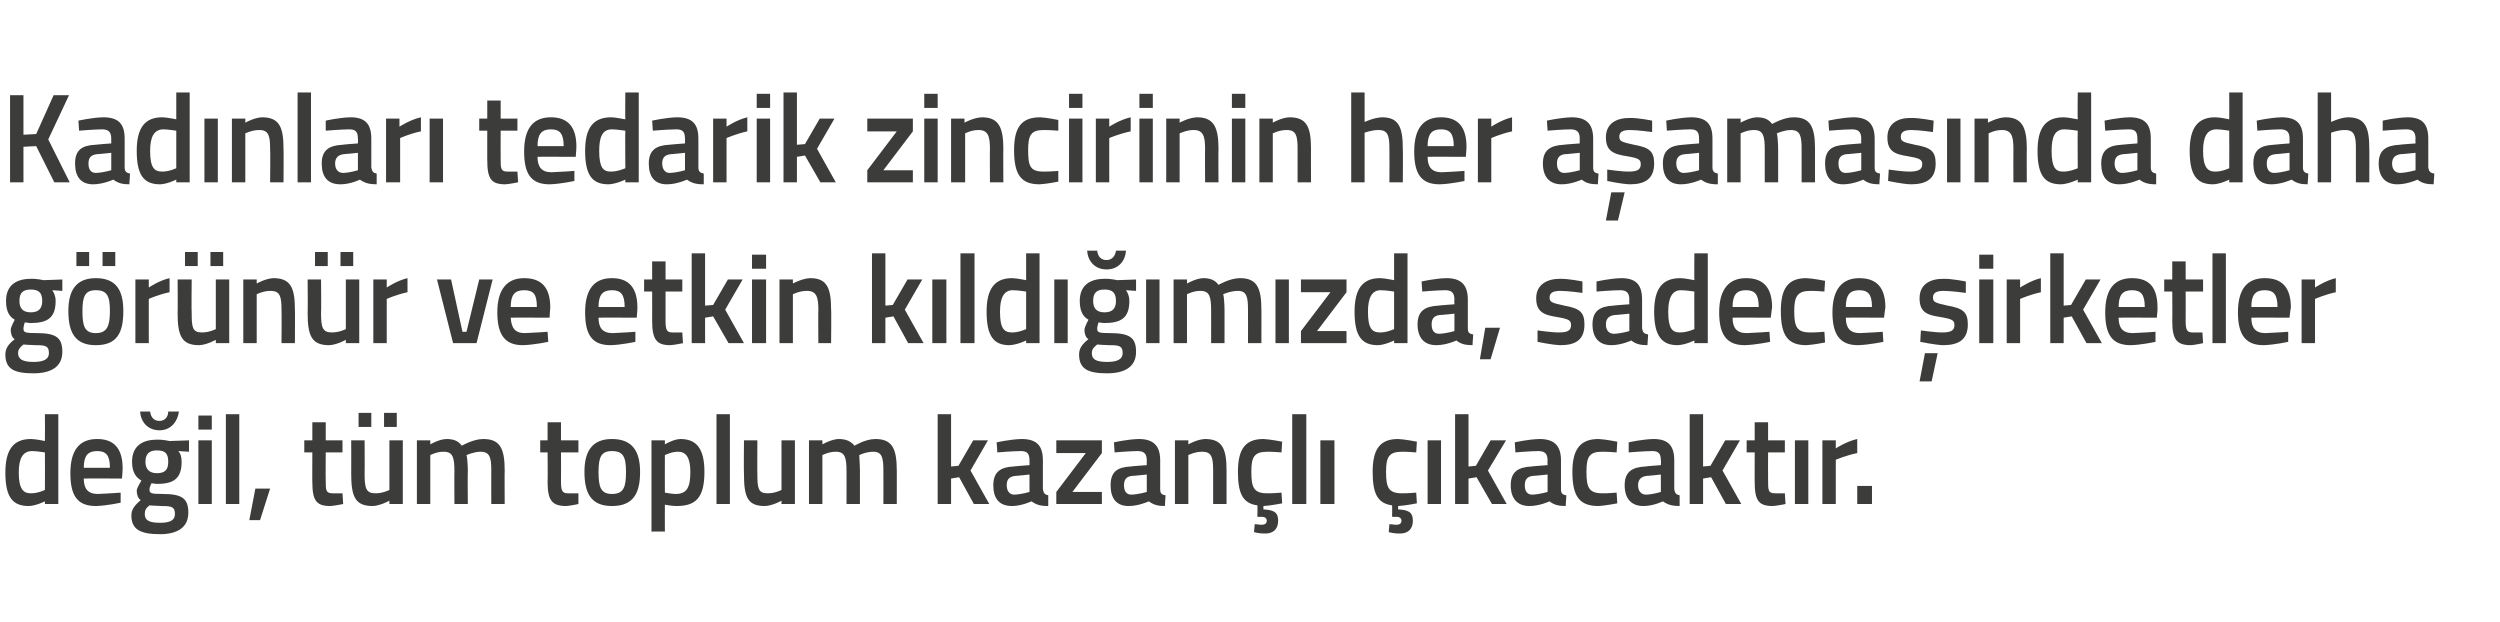 <?xml version="1.0" standalone="no"?><!DOCTYPE svg PUBLIC "-//W3C//DTD SVG 1.1//EN" "http://www.w3.org/Graphics/SVG/1.1/DTD/svg11.dtd"><svg xmlns="http://www.w3.org/2000/svg" version="1.1" width="373px" height="92.8px" viewBox="0 -1 373 92.8" style="top:-1px">  <desc>Kad nlar tedarik zincirinin her a amas nda daha g r n r ve etkin k ld m zda, sadece irketler de il, t m toplum ka...</desc>  <defs/>  <g id="Polygon383728">    <path d="M 8.7 74.2 L 6.7 74.2 L 6.7 73.8 C 6.7 73.8 5.4 74.46 4.3 74.5 C 1.9 74.5 0.8 73.2 0.8 69.5 C 0.8 66.1 2 64.5 4.6 64.5 C 5.4 64.5 6.6 64.8 6.7 64.8 C 6.73 64.79 6.7 60.8 6.7 60.8 L 8.7 60.8 L 8.7 74.2 Z M 6.7 72.1 C 6.7 72.1 6.73 66.52 6.7 66.5 C 6.6 66.5 5.5 66.3 4.8 66.3 C 3.4 66.3 2.8 67.4 2.8 69.5 C 2.8 72 3.5 72.6 4.6 72.6 C 5.64 72.62 6.7 72.1 6.7 72.1 Z M 18 72.5 L 18 74 C 18 74 15.91 74.46 14.3 74.5 C 11.5 74.5 10.5 72.9 10.5 69.6 C 10.5 66.1 11.9 64.5 14.5 64.5 C 17 64.5 18.3 65.9 18.3 68.9 C 18.32 68.89 18.2 70.4 18.2 70.4 C 18.2 70.4 12.48 70.37 12.5 70.4 C 12.5 71.9 13.1 72.7 14.6 72.7 C 16.04 72.65 18 72.5 18 72.5 Z M 16.4 68.8 C 16.4 66.9 15.8 66.3 14.5 66.3 C 13.1 66.3 12.5 67 12.5 68.8 C 12.5 68.8 16.4 68.8 16.4 68.8 Z M 19.6 75.9 C 19.6 75 20.1 74.4 21 73.6 C 20.6 73.4 20.4 72.8 20.4 72.2 C 20.4 71.8 21.1 70.7 21.1 70.7 C 20.4 70.3 19.7 69.6 19.7 67.9 C 19.7 65.5 21.3 64.6 23.4 64.6 C 24.28 64.56 25.3 64.8 25.3 64.8 L 28.2 64.7 L 28.2 66.4 C 28.2 66.4 26.64 66.31 26.6 66.3 C 26.9 66.6 27.1 67.1 27.1 67.9 C 27.1 70.5 25.8 71.2 23.4 71.2 C 23.2 71.2 22.7 71.1 22.6 71.1 C 22.6 71.1 22.3 71.7 22.3 72 C 22.3 72.6 22.5 72.7 24.3 72.7 C 27.2 72.7 28.1 73.4 28.1 75.5 C 28.1 77.8 26.3 78.7 23.9 78.7 C 21.1 78.7 19.6 78.1 19.6 75.9 Z M 22.3 74.4 C 21.8 74.8 21.6 75.1 21.6 75.7 C 21.6 76.6 22.2 77 23.9 77 C 25.4 77 26.1 76.6 26.1 75.7 C 26.1 74.6 25.6 74.5 24.1 74.5 C 23.6 74.5 22.3 74.4 22.3 74.4 Z M 25.1 67.9 C 25.1 66.7 24.7 66.2 23.4 66.2 C 22.3 66.2 21.7 66.7 21.7 67.9 C 21.7 69 22.3 69.6 23.4 69.6 C 24.7 69.6 25.1 69 25.1 67.9 Z M 22.4 60.4 C 22.5 61.3 23 61.8 23.8 61.8 C 24.6 61.8 25.1 61.2 25.1 60.4 C 25.1 60.4 26.7 60.4 26.7 60.4 C 26.5 61.9 25.5 63.2 23.8 63.2 C 22 63.2 21 61.9 20.9 60.4 C 20.9 60.4 22.4 60.4 22.4 60.4 Z M 29.6 64.7 L 31.6 64.7 L 31.6 74.2 L 29.6 74.2 L 29.6 64.7 Z M 29.6 61 L 31.6 61 L 31.6 63.1 L 29.6 63.1 L 29.6 61 Z M 33.7 60.8 L 35.7 60.8 L 35.7 74.2 L 33.7 74.2 L 33.7 60.8 Z M 38.1 71.9 L 40.3 71.9 L 38.8 76.6 L 37.2 76.6 L 38.1 71.9 Z M 48.6 66.5 C 48.6 66.5 48.57 70.7 48.6 70.7 C 48.6 72.1 48.6 72.6 49.6 72.6 C 50.1 72.62 51.1 72.6 51.1 72.6 L 51.2 74.2 C 51.2 74.2 49.95 74.46 49.3 74.5 C 47.2 74.5 46.6 73.7 46.6 70.9 C 46.58 70.93 46.6 66.5 46.6 66.5 L 45.4 66.5 L 45.4 64.7 L 46.6 64.7 L 46.6 62 L 48.6 62 L 48.6 64.7 L 51.1 64.7 L 51.1 66.5 L 48.6 66.5 Z M 58.1 64.7 L 58.1 72.1 C 58.1 72.1 57.1 72.62 56 72.6 C 54.6 72.6 54.4 71.8 54.4 69.7 C 54.43 69.73 54.4 64.7 54.4 64.7 L 52.4 64.7 C 52.4 64.7 52.42 69.71 52.4 69.7 C 52.4 73.1 53 74.5 55.6 74.5 C 56.75 74.46 58.1 73.7 58.1 73.7 L 58.1 74.2 L 60.1 74.2 L 60.1 64.7 L 58.1 64.7 Z M 53.5 60.6 L 55.4 60.6 L 55.4 62.7 L 53.5 62.7 L 53.5 60.6 Z M 57.3 60.6 L 59.2 60.6 L 59.2 62.7 L 57.3 62.7 L 57.3 60.6 Z M 62.2 74.2 L 62.2 64.7 L 64.2 64.7 L 64.2 65.3 C 64.2 65.3 65.48 64.54 66.6 64.5 C 67.7 64.5 68.4 64.8 68.9 65.5 C 68.9 65.5 70.6 64.5 72.1 64.5 C 74.6 64.5 75.3 65.9 75.3 69.2 C 75.27 69.16 75.3 74.2 75.3 74.2 L 73.3 74.2 C 73.3 74.2 73.28 69.22 73.3 69.2 C 73.3 67.3 73.1 66.4 71.7 66.4 C 70.7 66.4 69.6 66.9 69.6 66.9 C 69.7 67.1 69.8 68.4 69.8 69.3 C 69.76 69.33 69.8 74.2 69.8 74.2 L 67.8 74.2 C 67.8 74.2 67.77 69.37 67.8 69.4 C 67.8 67.3 67.6 66.4 66.2 66.4 C 65.15 66.38 64.2 66.9 64.2 66.9 L 64.2 74.2 L 62.2 74.2 Z M 83.7 66.5 C 83.7 66.5 83.73 70.7 83.7 70.7 C 83.7 72.1 83.8 72.6 84.7 72.6 C 85.26 72.62 86.3 72.6 86.3 72.6 L 86.3 74.2 C 86.3 74.2 85.11 74.46 84.5 74.5 C 82.4 74.5 81.7 73.7 81.7 70.9 C 81.74 70.93 81.7 66.5 81.7 66.5 L 80.6 66.5 L 80.6 64.7 L 81.7 64.7 L 81.7 62 L 83.7 62 L 83.7 64.7 L 86.3 64.7 L 86.3 66.5 L 83.7 66.5 Z M 95.5 69.4 C 95.5 72.6 94.5 74.5 91.3 74.5 C 88.2 74.5 87.2 72.6 87.2 69.4 C 87.2 66.4 88.3 64.5 91.3 64.5 C 94.4 64.5 95.5 66.4 95.5 69.4 Z M 93.4 69.4 C 93.4 67.2 93 66.3 91.3 66.3 C 89.7 66.3 89.3 67.2 89.3 69.4 C 89.3 71.6 89.6 72.7 91.3 72.7 C 93.1 72.7 93.4 71.6 93.4 69.4 Z M 97.2 64.7 L 99.2 64.7 L 99.2 65.3 C 99.2 65.3 100.44 64.54 101.5 64.5 C 103.9 64.5 105.1 65.9 105.1 69.4 C 105.1 73.3 103.8 74.5 100.9 74.5 C 100.2 74.5 99.3 74.3 99.2 74.3 C 99.18 74.29 99.2 78.3 99.2 78.3 L 97.2 78.3 L 97.2 64.7 Z M 99.2 66.9 C 99.2 66.9 99.18 72.52 99.2 72.5 C 99.3 72.5 100.2 72.7 100.8 72.7 C 102.5 72.7 103 71.7 103 69.4 C 103 67.2 102.3 66.4 101.2 66.4 C 100.21 66.38 99.2 66.9 99.2 66.9 Z M 106.9 60.8 L 108.9 60.8 L 108.9 74.2 L 106.9 74.2 L 106.9 60.8 Z M 118.6 64.7 L 118.6 74.2 L 116.6 74.2 L 116.6 73.7 C 116.6 73.7 115.29 74.46 114.1 74.5 C 111.5 74.5 111 73.1 111 69.7 C 110.96 69.71 111 64.7 111 64.7 L 113 64.7 C 113 64.7 112.97 69.73 113 69.7 C 113 71.8 113.1 72.6 114.5 72.6 C 115.64 72.62 116.6 72.1 116.6 72.1 L 116.6 64.7 L 118.6 64.7 Z M 120.7 74.2 L 120.7 64.7 L 122.7 64.7 L 122.7 65.3 C 122.7 65.3 124.02 64.54 125.1 64.5 C 126.2 64.5 126.9 64.8 127.5 65.5 C 127.5 65.5 129.1 64.5 130.6 64.5 C 133.1 64.5 133.8 65.9 133.8 69.2 C 133.81 69.16 133.8 74.2 133.8 74.2 L 131.8 74.2 C 131.8 74.2 131.82 69.22 131.8 69.2 C 131.8 67.3 131.6 66.4 130.3 66.4 C 129.2 66.4 128.2 66.9 128.2 66.9 C 128.2 67.1 128.3 68.4 128.3 69.3 C 128.3 69.33 128.3 74.2 128.3 74.2 L 126.3 74.2 C 126.3 74.2 126.31 69.37 126.3 69.4 C 126.3 67.3 126.1 66.4 124.7 66.4 C 123.69 66.38 122.7 66.9 122.7 66.9 L 122.7 74.2 L 120.7 74.2 Z M 139.9 74.2 L 139.9 60.8 L 141.9 60.8 L 141.9 68.6 L 143 68.5 L 145.2 64.7 L 147.4 64.7 L 144.8 69.2 L 147.6 74.2 L 145.3 74.2 L 143.1 70.2 L 141.9 70.4 L 141.9 74.2 L 139.9 74.2 Z M 155.6 72 C 155.7 72.6 155.9 72.8 156.4 72.9 C 156.4 72.9 156.4 74.5 156.4 74.5 C 155.2 74.5 154.6 74.3 153.9 73.8 C 153.9 73.8 152.4 74.5 151 74.5 C 149.1 74.5 148.2 73.4 148.2 71.4 C 148.2 69.4 149.3 68.7 151.2 68.6 C 151.25 68.57 153.6 68.4 153.6 68.4 C 153.6 68.4 153.62 67.68 153.6 67.7 C 153.6 66.6 153.2 66.3 152.3 66.3 C 151.04 66.31 148.8 66.5 148.8 66.5 L 148.7 65 C 148.7 65 150.75 64.54 152.4 64.5 C 154.7 64.5 155.6 65.5 155.6 67.7 C 155.6 67.7 155.6 72 155.6 72 Z M 151.5 70 C 150.6 70.1 150.2 70.5 150.2 71.4 C 150.2 72.2 150.6 72.8 151.3 72.8 C 152.39 72.77 153.6 72.4 153.6 72.4 L 153.6 69.8 C 153.6 69.8 151.49 70.03 151.5 70 Z M 157.6 64.7 L 164.4 64.7 L 164.4 66.6 L 160 72.4 L 164.4 72.4 L 164.4 74.2 L 157.6 74.2 L 157.6 72.4 L 162 66.6 L 157.6 66.6 L 157.6 64.7 Z M 173.1 72 C 173.1 72.6 173.3 72.8 173.9 72.9 C 173.9 72.9 173.8 74.5 173.8 74.5 C 172.7 74.5 172.1 74.3 171.4 73.8 C 171.4 73.8 169.9 74.5 168.4 74.5 C 166.6 74.5 165.7 73.4 165.7 71.4 C 165.7 69.4 166.7 68.7 168.7 68.6 C 168.7 68.57 171.1 68.4 171.1 68.4 C 171.1 68.4 171.08 67.68 171.1 67.7 C 171.1 66.6 170.6 66.3 169.7 66.3 C 168.5 66.31 166.3 66.5 166.3 66.5 L 166.2 65 C 166.2 65 168.2 64.54 169.9 64.5 C 172.1 64.5 173.1 65.5 173.1 67.7 C 173.1 67.7 173.1 72 173.1 72 Z M 168.9 70 C 168.1 70.1 167.7 70.5 167.7 71.4 C 167.7 72.2 168 72.8 168.8 72.8 C 169.84 72.77 171.1 72.4 171.1 72.4 L 171.1 69.8 C 171.1 69.8 168.94 70.03 168.9 70 Z M 175.3 74.2 L 175.3 64.7 L 177.3 64.7 L 177.3 65.3 C 177.3 65.3 178.62 64.54 179.8 64.5 C 182.4 64.5 183 66 183 69.2 C 183 69.16 183 74.2 183 74.2 L 181 74.2 C 181 74.2 181.01 69.22 181 69.2 C 181 67.3 180.8 66.4 179.4 66.4 C 178.3 66.38 177.3 66.9 177.3 66.9 L 177.3 74.2 L 175.3 74.2 Z M 188.8 78.6 C 187.99 78.64 187.1 78.4 187.1 78.4 L 187.2 77.2 C 187.2 77.2 187.82 77.25 188.2 77.3 C 188.7 77.3 189 77.1 189 76.7 C 189 76.3 188.7 76.1 188.2 76.1 C 188.21 76.15 187.6 76.1 187.6 76.1 C 187.6 76.1 187.64 74.4 187.6 74.4 C 185.4 74.1 184.7 72.6 184.7 69.4 C 184.7 66 185.8 64.5 188.5 64.5 C 189.5 64.54 191.3 64.9 191.3 64.9 L 191.2 66.5 C 191.2 66.5 189.76 66.38 189.1 66.4 C 187.1 66.4 186.7 67.2 186.7 69.4 C 186.7 71.8 187.1 72.6 189.1 72.6 C 189.77 72.62 191.2 72.5 191.2 72.5 L 191.3 74.1 C 191.3 74.1 189.44 74.46 188.5 74.5 C 188.5 74.5 188.5 75 188.5 75 C 189.9 75.1 190.7 75.3 190.7 76.7 C 190.7 78 189.9 78.6 188.8 78.6 Z M 192.8 60.8 L 194.9 60.8 L 194.9 74.2 L 192.8 74.2 L 192.8 60.8 Z M 197 64.7 L 199.1 64.7 L 199.1 74.2 L 197 74.2 L 197 64.7 Z M 208.9 78.6 C 208.08 78.64 207.2 78.4 207.2 78.4 L 207.3 77.2 C 207.3 77.2 207.92 77.25 208.3 77.3 C 208.8 77.3 209.1 77.1 209.1 76.7 C 209.1 76.3 208.8 76.1 208.3 76.1 C 208.3 76.15 207.7 76.1 207.7 76.1 C 207.7 76.1 207.73 74.4 207.7 74.4 C 205.5 74.1 204.8 72.6 204.8 69.4 C 204.8 66 205.9 64.5 208.6 64.5 C 209.59 64.54 211.4 64.9 211.4 64.9 L 211.3 66.5 C 211.3 66.5 209.85 66.38 209.2 66.4 C 207.2 66.4 206.8 67.2 206.8 69.4 C 206.8 71.8 207.2 72.6 209.2 72.6 C 209.87 72.62 211.3 72.5 211.3 72.5 L 211.4 74.1 C 211.4 74.1 209.54 74.46 208.6 74.5 C 208.6 74.5 208.6 75 208.6 75 C 210 75.1 210.8 75.3 210.8 76.7 C 210.8 78 210 78.6 208.9 78.6 Z M 213 64.7 L 215 64.7 L 215 74.2 L 213 74.2 L 213 64.7 Z M 217.1 74.2 L 217.1 60.8 L 219.1 60.8 L 219.1 68.6 L 220.2 68.5 L 222.4 64.7 L 224.7 64.7 L 222 69.2 L 224.8 74.2 L 222.6 74.2 L 220.3 70.2 L 219.1 70.4 L 219.1 74.2 L 217.1 74.2 Z M 232.9 72 C 232.9 72.6 233.1 72.8 233.7 72.9 C 233.7 72.9 233.6 74.5 233.6 74.5 C 232.5 74.5 231.8 74.3 231.2 73.8 C 231.2 73.8 229.7 74.5 228.2 74.5 C 226.4 74.5 225.4 73.4 225.4 71.4 C 225.4 69.4 226.5 68.7 228.5 68.6 C 228.49 68.57 230.9 68.4 230.9 68.4 C 230.9 68.4 230.87 67.68 230.9 67.7 C 230.9 66.6 230.4 66.3 229.5 66.3 C 228.29 66.31 226.1 66.5 226.1 66.5 L 226 65 C 226 65 227.99 64.54 229.7 64.5 C 231.9 64.5 232.9 65.5 232.9 67.7 C 232.9 67.7 232.9 72 232.9 72 Z M 228.7 70 C 227.9 70.1 227.5 70.5 227.5 71.4 C 227.5 72.2 227.8 72.8 228.6 72.8 C 229.63 72.77 230.9 72.4 230.9 72.4 L 230.9 69.8 C 230.9 69.8 228.73 70.03 228.7 70 Z M 241.3 64.9 L 241.2 66.5 C 241.2 66.5 239.73 66.38 239 66.4 C 237.1 66.4 236.7 67.2 236.7 69.4 C 236.7 71.8 237.1 72.6 239.1 72.6 C 239.75 72.62 241.2 72.5 241.2 72.5 L 241.3 74.1 C 241.3 74.1 239.4 74.46 238.5 74.5 C 235.6 74.5 234.6 73 234.6 69.4 C 234.6 66 235.8 64.5 238.5 64.5 C 239.48 64.54 241.3 64.9 241.3 64.9 Z M 249.8 72 C 249.9 72.6 250.1 72.8 250.6 72.9 C 250.6 72.9 250.6 74.5 250.6 74.5 C 249.5 74.5 248.8 74.3 248.1 73.8 C 248.1 73.8 246.7 74.5 245.2 74.5 C 243.4 74.5 242.4 73.4 242.4 71.4 C 242.4 69.4 243.5 68.7 245.5 68.6 C 245.47 68.57 247.8 68.4 247.8 68.4 C 247.8 68.4 247.85 67.68 247.8 67.7 C 247.8 66.6 247.4 66.3 246.5 66.3 C 245.27 66.31 243 66.5 243 66.5 L 243 65 C 243 65 244.97 64.54 246.7 64.5 C 248.9 64.5 249.8 65.5 249.8 67.7 C 249.8 67.7 249.8 72 249.8 72 Z M 245.7 70 C 244.9 70.1 244.4 70.5 244.4 71.4 C 244.4 72.2 244.8 72.8 245.6 72.8 C 246.61 72.77 247.8 72.4 247.8 72.4 L 247.8 69.8 C 247.8 69.8 245.71 70.03 245.7 70 Z M 252.1 74.2 L 252.1 60.8 L 254.1 60.8 L 254.1 68.6 L 255.2 68.5 L 257.4 64.7 L 259.6 64.7 L 257 69.2 L 259.8 74.2 L 257.5 74.2 L 255.3 70.2 L 254.1 70.4 L 254.1 74.2 L 252.1 74.2 Z M 263.8 66.5 C 263.8 66.5 263.78 70.7 263.8 70.7 C 263.8 72.1 263.8 72.6 264.8 72.6 C 265.31 72.62 266.3 72.6 266.3 72.6 L 266.4 74.2 C 266.4 74.2 265.16 74.46 264.5 74.5 C 262.4 74.5 261.8 73.7 261.8 70.9 C 261.79 70.93 261.8 66.5 261.8 66.5 L 260.6 66.5 L 260.6 64.7 L 261.8 64.7 L 261.8 62 L 263.8 62 L 263.8 64.7 L 266.3 64.7 L 266.3 66.5 L 263.8 66.5 Z M 267.8 64.7 L 269.8 64.7 L 269.8 74.2 L 267.8 74.2 L 267.8 64.7 Z M 271.9 64.7 L 273.9 64.7 L 273.9 65.9 C 273.9 65.9 275.49 64.85 277.1 64.5 C 277.1 64.5 277.1 66.6 277.1 66.6 C 275.38 66.95 273.9 67.6 273.9 67.6 L 273.9 74.2 L 271.9 74.2 L 271.9 64.7 Z M 277.1 71.5 L 279.3 71.5 L 279.3 74.2 L 277.1 74.2 L 277.1 71.5 Z " stroke="none" fill="#3c3c3b"/>  </g>  <g id="Polygon383727">    <path d="M 0.8 51.9 C 0.8 51 1.2 50.4 2.2 49.6 C 1.8 49.4 1.6 48.8 1.6 48.2 C 1.6 47.8 2.2 46.7 2.2 46.7 C 1.5 46.3 0.9 45.6 0.9 43.9 C 0.9 41.5 2.5 40.6 4.6 40.6 C 5.44 40.56 6.5 40.8 6.5 40.8 L 9.3 40.7 L 9.3 42.4 C 9.3 42.4 7.8 42.31 7.8 42.3 C 8 42.6 8.3 43.1 8.3 43.9 C 8.3 46.5 7 47.2 4.5 47.2 C 4.3 47.2 3.9 47.1 3.7 47.1 C 3.7 47.1 3.5 47.7 3.5 48 C 3.5 48.6 3.7 48.7 5.5 48.7 C 8.4 48.7 9.3 49.4 9.3 51.5 C 9.3 53.8 7.5 54.7 5 54.7 C 2.2 54.7 0.8 54.1 0.8 51.9 Z M 3.5 50.4 C 3 50.8 2.7 51.1 2.7 51.7 C 2.7 52.6 3.4 53 5 53 C 6.5 53 7.3 52.6 7.3 51.7 C 7.3 50.6 6.8 50.5 5.3 50.5 C 4.7 50.5 3.5 50.4 3.5 50.4 Z M 6.3 43.9 C 6.3 42.7 5.8 42.2 4.6 42.2 C 3.4 42.2 2.9 42.7 2.9 43.9 C 2.9 45 3.4 45.6 4.6 45.6 C 5.8 45.6 6.3 45 6.3 43.9 Z M 10.2 45.4 C 10.2 48.6 11.2 50.5 14.3 50.5 C 17.5 50.5 18.4 48.6 18.4 45.4 C 18.4 42.4 17.4 40.5 14.3 40.5 C 11.3 40.5 10.2 42.4 10.2 45.4 Z M 12.3 45.4 C 12.3 43.2 12.7 42.3 14.3 42.3 C 16 42.3 16.4 43.2 16.4 45.4 C 16.4 47.6 16 48.7 14.3 48.7 C 12.6 48.7 12.3 47.6 12.3 45.4 Z M 11.4 36.6 L 13.3 36.6 L 13.3 38.7 L 11.4 38.7 L 11.4 36.6 Z M 15.3 36.6 L 17.2 36.6 L 17.2 38.7 L 15.3 38.7 L 15.3 36.6 Z M 20.2 40.7 L 22.2 40.7 L 22.2 41.9 C 22.2 41.9 23.72 40.85 25.3 40.5 C 25.3 40.5 25.3 42.6 25.3 42.6 C 23.61 42.95 22.2 43.6 22.2 43.6 L 22.2 50.2 L 20.2 50.2 L 20.2 40.7 Z M 32.2 40.7 L 32.2 48.1 C 32.2 48.1 31.22 48.62 30.1 48.6 C 28.7 48.6 28.6 47.8 28.6 45.7 C 28.55 45.73 28.6 40.7 28.6 40.7 L 26.5 40.7 C 26.5 40.7 26.54 45.71 26.5 45.7 C 26.5 49.1 27.1 50.5 29.7 50.5 C 30.87 50.46 32.2 49.7 32.2 49.7 L 32.2 50.2 L 34.2 50.2 L 34.2 40.7 L 32.2 40.7 Z M 27.6 36.6 L 29.5 36.6 L 29.5 38.7 L 27.6 38.7 L 27.6 36.6 Z M 31.4 36.6 L 33.3 36.6 L 33.3 38.7 L 31.4 38.7 L 31.4 36.6 Z M 36.3 50.2 L 36.3 40.7 L 38.3 40.7 L 38.3 41.3 C 38.3 41.3 39.64 40.54 40.8 40.5 C 43.4 40.5 44 42 44 45.2 C 44.03 45.16 44 50.2 44 50.2 L 42 50.2 C 42 50.2 42.04 45.22 42 45.2 C 42 43.3 41.8 42.4 40.4 42.4 C 39.33 42.38 38.3 42.9 38.3 42.9 L 38.3 50.2 L 36.3 50.2 Z M 51.6 40.7 L 51.6 48.1 C 51.6 48.1 50.62 48.62 49.5 48.6 C 48.1 48.6 47.9 47.8 47.9 45.7 C 47.95 45.73 47.9 40.7 47.9 40.7 L 45.9 40.7 C 45.9 40.7 45.94 45.71 45.9 45.7 C 45.9 49.1 46.5 50.5 49.1 50.5 C 50.27 50.46 51.6 49.7 51.6 49.7 L 51.6 50.2 L 53.6 50.2 L 53.6 40.7 L 51.6 40.7 Z M 47 36.6 L 48.9 36.6 L 48.9 38.7 L 47 38.7 L 47 36.6 Z M 50.8 36.6 L 52.7 36.6 L 52.7 38.7 L 50.8 38.7 L 50.8 36.6 Z M 55.7 40.7 L 57.7 40.7 L 57.7 41.9 C 57.7 41.9 59.26 40.85 60.8 40.5 C 60.8 40.5 60.8 42.6 60.8 42.6 C 59.15 42.95 57.7 43.6 57.7 43.6 L 57.7 50.2 L 55.7 50.2 L 55.7 40.7 Z M 67.3 40.7 L 69 48.5 L 69.6 48.5 L 71.5 40.7 L 73.5 40.7 L 71.1 50.2 L 67.6 50.2 L 65.2 40.7 L 67.3 40.7 Z M 81.7 48.5 L 81.8 50 C 81.8 50 79.67 50.46 78 50.5 C 75.3 50.5 74.2 48.9 74.2 45.6 C 74.2 42.1 75.7 40.5 78.2 40.5 C 80.8 40.5 82.1 41.9 82.1 44.9 C 82.08 44.89 82 46.4 82 46.4 C 82 46.4 76.24 46.37 76.2 46.4 C 76.3 47.9 76.8 48.7 78.3 48.7 C 79.8 48.65 81.7 48.5 81.7 48.5 Z M 80.1 44.8 C 80.1 42.9 79.6 42.3 78.2 42.3 C 76.8 42.3 76.2 43 76.2 44.8 C 76.2 44.8 80.1 44.8 80.1 44.8 Z M 94.8 48.5 L 94.8 50 C 94.8 50 92.72 50.46 91.1 50.5 C 88.3 50.5 87.3 48.9 87.3 45.6 C 87.3 42.1 88.7 40.5 91.3 40.5 C 93.8 40.5 95.1 41.9 95.1 44.9 C 95.13 44.89 95 46.4 95 46.4 C 95 46.4 89.29 46.37 89.3 46.4 C 89.3 47.9 89.9 48.7 91.4 48.7 C 92.85 48.65 94.8 48.5 94.8 48.5 Z M 93.2 44.8 C 93.2 42.9 92.6 42.3 91.3 42.3 C 89.9 42.3 89.3 43 89.3 44.8 C 89.3 44.8 93.2 44.8 93.2 44.8 Z M 99.3 42.5 C 99.3 42.5 99.3 46.7 99.3 46.7 C 99.3 48.1 99.4 48.6 100.3 48.6 C 100.83 48.62 101.8 48.6 101.8 48.6 L 101.9 50.2 C 101.9 50.2 100.68 50.46 100 50.5 C 98 50.5 97.3 49.7 97.3 46.9 C 97.31 46.93 97.3 42.5 97.3 42.5 L 96.1 42.5 L 96.1 40.7 L 97.3 40.7 L 97.3 38 L 99.3 38 L 99.3 40.7 L 101.8 40.7 L 101.8 42.5 L 99.3 42.5 Z M 103.2 50.2 L 103.2 36.8 L 105.2 36.8 L 105.2 44.6 L 106.4 44.5 L 108.6 40.7 L 110.8 40.7 L 108.2 45.2 L 111 50.2 L 108.7 50.2 L 106.4 46.2 L 105.2 46.4 L 105.2 50.2 L 103.2 50.2 Z M 112.2 40.7 L 114.3 40.7 L 114.3 50.2 L 112.2 50.2 L 112.2 40.7 Z M 112.2 37 L 114.3 37 L 114.3 39.1 L 112.2 39.1 L 112.2 37 Z M 116.3 50.2 L 116.3 40.7 L 118.3 40.7 L 118.3 41.3 C 118.3 41.3 119.66 40.54 120.9 40.5 C 123.4 40.5 124 42 124 45.2 C 124.05 45.16 124 50.2 124 50.2 L 122.1 50.2 C 122.1 50.2 122.06 45.22 122.1 45.2 C 122.1 43.3 121.8 42.4 120.4 42.4 C 119.35 42.38 118.3 42.9 118.3 42.9 L 118.3 50.2 L 116.3 50.2 Z M 130.1 50.2 L 130.1 36.8 L 132.1 36.8 L 132.1 44.6 L 133.2 44.5 L 135.4 40.7 L 137.6 40.7 L 135 45.2 L 137.8 50.2 L 135.5 50.2 L 133.3 46.2 L 132.1 46.4 L 132.1 50.2 L 130.1 50.2 Z M 139.1 40.7 L 141.2 40.7 L 141.2 50.2 L 139.1 50.2 L 139.1 40.7 Z M 143.3 36.8 L 145.4 36.8 L 145.4 50.2 L 143.3 50.2 L 143.3 36.8 Z M 155.1 50.2 L 153.1 50.2 L 153.1 49.8 C 153.1 49.8 151.76 50.46 150.6 50.5 C 148.3 50.5 147.2 49.2 147.2 45.5 C 147.2 42.1 148.4 40.5 151 40.5 C 151.7 40.5 153 40.8 153.1 40.8 C 153.09 40.79 153.1 36.8 153.1 36.8 L 155.1 36.8 L 155.1 50.2 Z M 153.1 48.1 C 153.1 48.1 153.09 42.52 153.1 42.5 C 153 42.5 151.9 42.3 151.1 42.3 C 149.8 42.3 149.2 43.4 149.2 45.5 C 149.2 48 149.8 48.6 151 48.6 C 152 48.62 153.1 48.1 153.1 48.1 Z M 157.3 40.7 L 159.3 40.7 L 159.3 50.2 L 157.3 50.2 L 157.3 40.7 Z M 161 51.9 C 161 51 161.4 50.4 162.4 49.6 C 162 49.4 161.8 48.8 161.8 48.2 C 161.8 47.8 162.4 46.7 162.4 46.7 C 161.7 46.3 161.1 45.6 161.1 43.9 C 161.1 41.5 162.7 40.6 164.8 40.6 C 165.63 40.56 166.7 40.8 166.7 40.8 L 169.5 40.7 L 169.5 42.4 C 169.5 42.4 167.99 42.31 168 42.3 C 168.2 42.6 168.5 43.1 168.5 43.9 C 168.5 46.5 167.2 47.2 164.7 47.2 C 164.5 47.2 164.1 47.1 163.9 47.1 C 163.9 47.1 163.7 47.7 163.7 48 C 163.7 48.6 163.9 48.7 165.6 48.7 C 168.6 48.7 169.5 49.4 169.5 51.5 C 169.5 53.8 167.7 54.7 165.2 54.7 C 162.4 54.7 161 54.1 161 51.9 Z M 163.7 50.4 C 163.2 50.8 162.9 51.1 162.9 51.7 C 162.9 52.6 163.5 53 165.2 53 C 166.7 53 167.5 52.6 167.5 51.7 C 167.5 50.6 167 50.5 165.5 50.5 C 164.9 50.5 163.7 50.4 163.7 50.4 Z M 166.5 43.9 C 166.5 42.7 166 42.2 164.8 42.2 C 163.6 42.2 163.1 42.7 163.1 43.9 C 163.1 45 163.6 45.6 164.8 45.6 C 166 45.6 166.5 45 166.5 43.9 Z M 163.7 36.4 C 163.8 37.3 164.3 37.8 165.1 37.8 C 165.9 37.8 166.4 37.2 166.5 36.4 C 166.5 36.4 168 36.4 168 36.4 C 167.9 37.9 166.9 39.2 165.1 39.2 C 163.3 39.2 162.3 37.9 162.2 36.4 C 162.2 36.4 163.7 36.4 163.7 36.4 Z M 171 40.7 L 173 40.7 L 173 50.2 L 171 50.2 L 171 40.7 Z M 175.1 50.2 L 175.1 40.7 L 177.1 40.7 L 177.1 41.3 C 177.1 41.3 178.42 40.54 179.5 40.5 C 180.6 40.5 181.3 40.8 181.8 41.5 C 181.8 41.5 183.5 40.5 185 40.5 C 187.5 40.5 188.2 41.9 188.2 45.2 C 188.21 45.16 188.2 50.2 188.2 50.2 L 186.2 50.2 C 186.2 50.2 186.22 45.22 186.2 45.2 C 186.2 43.3 186 42.4 184.7 42.4 C 183.6 42.4 182.5 42.9 182.5 42.9 C 182.6 43.1 182.7 44.4 182.7 45.3 C 182.7 45.33 182.7 50.2 182.7 50.2 L 180.7 50.2 C 180.7 50.2 180.71 45.37 180.7 45.4 C 180.7 43.3 180.5 42.4 179.1 42.4 C 178.09 42.38 177.1 42.9 177.1 42.9 L 177.1 50.2 L 175.1 50.2 Z M 190.3 40.7 L 192.3 40.7 L 192.3 50.2 L 190.3 50.2 L 190.3 40.7 Z M 194.1 40.7 L 200.9 40.7 L 200.9 42.6 L 196.5 48.4 L 200.9 48.4 L 200.9 50.2 L 194.1 50.2 L 194.1 48.4 L 198.5 42.6 L 194.1 42.6 L 194.1 40.7 Z M 210 50.2 L 208 50.2 L 208 49.8 C 208 49.8 206.68 50.46 205.6 50.5 C 203.2 50.5 202.1 49.2 202.1 45.5 C 202.1 42.1 203.3 40.5 205.9 40.5 C 206.6 40.5 207.9 40.8 208 40.8 C 208 40.79 208 36.8 208 36.8 L 210 36.8 L 210 50.2 Z M 208 48.1 C 208 48.1 208 42.52 208 42.5 C 207.9 42.5 206.8 42.3 206 42.3 C 204.7 42.3 204.1 43.4 204.1 45.5 C 204.1 48 204.7 48.6 205.9 48.6 C 206.92 48.62 208 48.1 208 48.1 Z M 219 48 C 219 48.6 219.2 48.8 219.8 48.9 C 219.8 48.9 219.7 50.5 219.7 50.5 C 218.6 50.5 217.9 50.3 217.3 49.8 C 217.3 49.8 215.8 50.5 214.3 50.5 C 212.5 50.5 211.5 49.4 211.5 47.4 C 211.5 45.4 212.6 44.7 214.6 44.6 C 214.59 44.57 217 44.4 217 44.4 C 217 44.4 216.96 43.68 217 43.7 C 217 42.6 216.5 42.3 215.6 42.3 C 214.38 42.31 212.2 42.5 212.2 42.5 L 212.1 41 C 212.1 41 214.09 40.54 215.8 40.5 C 218 40.5 219 41.5 219 43.7 C 219 43.7 219 48 219 48 Z M 214.8 46 C 214 46.1 213.6 46.5 213.6 47.4 C 213.6 48.2 213.9 48.8 214.7 48.8 C 215.73 48.77 217 48.4 217 48.4 L 217 45.8 C 217 45.8 214.83 46.03 214.8 46 Z M 221.6 47.9 L 223.8 47.9 L 222.4 52.6 L 220.8 52.6 L 221.6 47.9 Z M 236.1 42.7 C 236.1 42.7 233.93 42.4 232.8 42.4 C 231.7 42.4 231.2 42.7 231.2 43.4 C 231.2 44.1 231.6 44.2 233.4 44.6 C 235.6 45 236.4 45.5 236.4 47.4 C 236.4 49.7 235.1 50.5 232.8 50.5 C 231.5 50.46 229.4 50 229.4 50 L 229.4 48.3 C 229.4 48.3 231.64 48.62 232.6 48.6 C 233.9 48.6 234.4 48.3 234.4 47.5 C 234.4 46.8 234.1 46.6 232.3 46.3 C 230.3 46 229.2 45.5 229.2 43.5 C 229.2 41.4 230.9 40.6 232.7 40.6 C 234.02 40.56 236.1 41 236.1 41 L 236.1 42.7 Z M 245 48 C 245.1 48.6 245.3 48.8 245.9 48.9 C 245.9 48.9 245.8 50.5 245.8 50.5 C 244.7 50.5 244 50.3 243.4 49.8 C 243.4 49.8 241.9 50.5 240.4 50.5 C 238.6 50.5 237.6 49.4 237.6 47.4 C 237.6 45.4 238.7 44.7 240.7 44.6 C 240.68 44.57 243.1 44.4 243.1 44.4 C 243.1 44.4 243.06 43.68 243.1 43.7 C 243.1 42.6 242.6 42.3 241.7 42.3 C 240.48 42.31 238.2 42.5 238.2 42.5 L 238.2 41 C 238.2 41 240.18 40.54 241.9 40.5 C 244.1 40.5 245 41.5 245 43.7 C 245 43.7 245 48 245 48 Z M 240.9 46 C 240.1 46.1 239.6 46.5 239.6 47.4 C 239.6 48.2 240 48.8 240.8 48.8 C 241.82 48.77 243.1 48.4 243.1 48.4 L 243.1 45.8 C 243.1 45.8 240.92 46.03 240.9 46 Z M 254.8 50.2 L 252.8 50.2 L 252.8 49.8 C 252.8 49.8 251.45 50.46 250.3 50.5 C 248 50.5 246.8 49.2 246.8 45.5 C 246.8 42.1 248 40.5 250.7 40.5 C 251.4 40.5 252.7 40.8 252.8 40.8 C 252.77 40.79 252.8 36.8 252.8 36.8 L 254.8 36.8 L 254.8 50.2 Z M 252.8 48.1 C 252.8 48.1 252.77 42.52 252.8 42.5 C 252.7 42.5 251.6 42.3 250.8 42.3 C 249.5 42.3 248.9 43.4 248.9 45.5 C 248.9 48 249.5 48.6 250.6 48.6 C 251.69 48.62 252.8 48.1 252.8 48.1 Z M 264 48.5 L 264.1 50 C 264.1 50 261.96 50.46 260.3 50.5 C 257.6 50.5 256.5 48.9 256.5 45.6 C 256.5 42.1 258 40.5 260.5 40.5 C 263.1 40.5 264.4 41.9 264.4 44.9 C 264.37 44.89 264.2 46.4 264.2 46.4 C 264.2 46.4 258.53 46.37 258.5 46.4 C 258.5 47.9 259.1 48.7 260.6 48.7 C 262.09 48.65 264 48.5 264 48.5 Z M 262.4 44.8 C 262.4 42.9 261.8 42.3 260.5 42.3 C 259.1 42.3 258.5 43 258.5 44.8 C 258.5 44.8 262.4 44.8 262.4 44.8 Z M 272.3 40.9 L 272.2 42.5 C 272.2 42.5 270.77 42.38 270.1 42.4 C 268.2 42.4 267.7 43.2 267.7 45.4 C 267.7 47.8 268.1 48.6 270.1 48.6 C 270.79 48.62 272.2 48.5 272.2 48.5 L 272.3 50.1 C 272.3 50.1 270.44 50.46 269.5 50.5 C 266.7 50.5 265.7 49 265.7 45.4 C 265.7 42 266.8 40.5 269.5 40.5 C 270.51 40.54 272.3 40.9 272.3 40.9 Z M 280.9 48.5 L 281 50 C 281 50 278.85 50.46 277.2 50.5 C 274.5 50.5 273.4 48.9 273.4 45.6 C 273.4 42.1 274.9 40.5 277.4 40.5 C 280 40.5 281.3 41.9 281.3 44.9 C 281.27 44.89 281.1 46.4 281.1 46.4 C 281.1 46.4 275.43 46.37 275.4 46.4 C 275.4 47.9 276 48.7 277.5 48.7 C 278.98 48.65 280.9 48.5 280.9 48.5 Z M 279.3 44.8 C 279.3 42.9 278.7 42.3 277.4 42.3 C 276 42.3 275.4 43 275.4 44.8 C 275.4 44.8 279.3 44.8 279.3 44.8 Z M 286.4 55.9 L 288.2 55.9 L 289.1 51.7 L 287.2 51.7 L 286.4 55.9 Z M 293.3 42.7 C 293.3 42.7 291.11 42.4 290 42.4 C 288.9 42.4 288.4 42.7 288.4 43.4 C 288.4 44.1 288.8 44.2 290.6 44.6 C 292.8 45 293.6 45.5 293.6 47.4 C 293.6 49.7 292.2 50.5 289.9 50.5 C 288.68 50.46 286.5 50 286.5 50 L 286.6 48.3 C 286.6 48.3 288.82 48.62 289.8 48.6 C 291.1 48.6 291.6 48.3 291.6 47.5 C 291.6 46.8 291.3 46.6 289.5 46.3 C 287.4 46 286.4 45.5 286.4 43.5 C 286.4 41.4 288 40.6 289.9 40.6 C 291.2 40.56 293.3 41 293.3 41 L 293.3 42.7 Z M 295.3 40.7 L 297.4 40.7 L 297.4 50.2 L 295.3 50.2 L 295.3 40.7 Z M 295.3 37 L 297.4 37 L 297.4 39.1 L 295.3 39.1 L 295.3 37 Z M 299.4 40.7 L 301.4 40.7 L 301.4 41.9 C 301.4 41.9 302.98 40.85 304.5 40.5 C 304.5 40.5 304.5 42.6 304.5 42.6 C 302.87 42.95 301.4 43.6 301.4 43.6 L 301.4 50.2 L 299.4 50.2 L 299.4 40.7 Z M 305.9 50.2 L 305.9 36.8 L 307.9 36.8 L 307.9 44.6 L 309 44.5 L 311.2 40.7 L 313.4 40.7 L 310.8 45.2 L 313.6 50.2 L 311.3 50.2 L 309.1 46.2 L 307.9 46.4 L 307.9 50.2 L 305.9 50.2 Z M 321.6 48.5 L 321.6 50 C 321.6 50 319.54 50.46 317.9 50.5 C 315.1 50.5 314.1 48.9 314.1 45.6 C 314.1 42.1 315.5 40.5 318.1 40.5 C 320.7 40.5 321.9 41.9 321.9 44.9 C 321.95 44.89 321.8 46.4 321.8 46.4 C 321.8 46.4 316.11 46.37 316.1 46.4 C 316.1 47.9 316.7 48.7 318.2 48.7 C 319.66 48.65 321.6 48.5 321.6 48.5 Z M 320 44.8 C 320 42.9 319.4 42.3 318.1 42.3 C 316.7 42.3 316.1 43 316.1 44.8 C 316.1 44.8 320 44.8 320 44.8 Z M 326.1 42.5 C 326.1 42.5 326.12 46.7 326.1 46.7 C 326.1 48.1 326.2 48.6 327.1 48.6 C 327.65 48.62 328.6 48.6 328.6 48.6 L 328.7 50.2 C 328.7 50.2 327.5 50.46 326.9 50.5 C 324.8 50.5 324.1 49.7 324.1 46.9 C 324.13 46.93 324.1 42.5 324.1 42.5 L 322.9 42.5 L 322.9 40.7 L 324.1 40.7 L 324.1 38 L 326.1 38 L 326.1 40.7 L 328.7 40.7 L 328.7 42.5 L 326.1 42.5 Z M 330.1 36.8 L 332.1 36.8 L 332.1 50.2 L 330.1 50.2 L 330.1 36.8 Z M 341.4 48.5 L 341.4 50 C 341.4 50 339.34 50.46 337.7 50.5 C 335 50.5 333.9 48.9 333.9 45.6 C 333.9 42.1 335.3 40.5 337.9 40.5 C 340.5 40.5 341.8 41.9 341.8 44.9 C 341.76 44.89 341.6 46.4 341.6 46.4 C 341.6 46.4 335.92 46.37 335.9 46.4 C 335.9 47.9 336.5 48.7 338 48.7 C 339.47 48.65 341.4 48.5 341.4 48.5 Z M 339.8 44.8 C 339.8 42.9 339.2 42.3 337.9 42.3 C 336.5 42.3 335.9 43 335.9 44.8 C 335.9 44.8 339.8 44.8 339.8 44.8 Z M 343.4 40.7 L 345.4 40.7 L 345.4 41.9 C 345.4 41.9 346.98 40.85 348.5 40.5 C 348.5 40.5 348.5 42.6 348.5 42.6 C 346.87 42.95 345.4 43.6 345.4 43.6 L 345.4 50.2 L 343.4 50.2 L 343.4 40.7 Z " stroke="none" fill="#3c3c3b"/>  </g>  <g id="Polygon383726">    <path d="M 5.4 20.8 L 3.5 20.9 L 3.5 26.2 L 1.5 26.2 L 1.5 13.2 L 3.5 13.2 L 3.5 19.1 L 5.4 19 L 8 13.2 L 10.3 13.2 L 7.2 19.8 L 10.4 26.2 L 8.1 26.2 L 5.4 20.8 Z M 18.6 24 C 18.6 24.6 18.9 24.8 19.4 24.9 C 19.4 24.9 19.3 26.5 19.3 26.5 C 18.2 26.5 17.6 26.3 16.9 25.8 C 16.9 25.8 15.4 26.5 13.9 26.5 C 12.1 26.5 11.2 25.4 11.2 23.4 C 11.2 21.4 12.2 20.7 14.2 20.6 C 14.21 20.57 16.6 20.4 16.6 20.4 C 16.6 20.4 16.59 19.68 16.6 19.7 C 16.6 18.6 16.1 18.3 15.2 18.3 C 14.01 18.31 11.8 18.5 11.8 18.5 L 11.7 17 C 11.7 17 13.72 16.54 15.4 16.5 C 17.7 16.5 18.6 17.5 18.6 19.7 C 18.6 19.7 18.6 24 18.6 24 Z M 14.5 22 C 13.6 22.1 13.2 22.5 13.2 23.4 C 13.2 24.2 13.5 24.8 14.3 24.8 C 15.36 24.77 16.6 24.4 16.6 24.4 L 16.6 21.8 C 16.6 21.8 14.45 22.03 14.5 22 Z M 28.3 26.2 L 26.3 26.2 L 26.3 25.8 C 26.3 25.8 24.98 26.46 23.9 26.5 C 21.5 26.5 20.4 25.2 20.4 21.5 C 20.4 18.1 21.6 16.5 24.2 16.5 C 24.9 16.5 26.2 16.8 26.3 16.8 C 26.31 16.79 26.3 12.8 26.3 12.8 L 28.3 12.8 L 28.3 26.2 Z M 26.3 24.1 C 26.3 24.1 26.31 18.52 26.3 18.5 C 26.2 18.5 25.1 18.3 24.4 18.3 C 23 18.3 22.4 19.4 22.4 21.5 C 22.4 24 23 24.6 24.2 24.6 C 25.22 24.62 26.3 24.1 26.3 24.1 Z M 30.5 16.7 L 32.5 16.7 L 32.5 26.2 L 30.5 26.2 L 30.5 16.7 Z M 34.6 26.2 L 34.6 16.7 L 36.6 16.7 L 36.6 17.3 C 36.6 17.3 37.95 16.54 39.1 16.5 C 41.7 16.5 42.3 18 42.3 21.2 C 42.34 21.16 42.3 26.2 42.3 26.2 L 40.3 26.2 C 40.3 26.2 40.35 21.22 40.3 21.2 C 40.3 19.3 40.1 18.4 38.7 18.4 C 37.64 18.38 36.6 18.9 36.6 18.9 L 36.6 26.2 L 34.6 26.2 Z M 44.4 12.8 L 46.4 12.8 L 46.4 26.2 L 44.4 26.2 L 44.4 12.8 Z M 55.4 24 C 55.5 24.6 55.7 24.8 56.2 24.9 C 56.2 24.9 56.2 26.5 56.2 26.5 C 55.1 26.5 54.4 26.3 53.7 25.8 C 53.7 25.8 52.3 26.5 50.8 26.5 C 48.9 26.5 48 25.4 48 23.4 C 48 21.4 49.1 20.7 51.1 20.6 C 51.06 20.57 53.4 20.4 53.4 20.4 C 53.4 20.4 53.44 19.68 53.4 19.7 C 53.4 18.6 53 18.3 52.1 18.3 C 50.86 18.31 48.6 18.5 48.6 18.5 L 48.6 17 C 48.6 17 50.57 16.54 52.3 16.5 C 54.5 16.5 55.4 17.5 55.4 19.7 C 55.4 19.7 55.4 24 55.4 24 Z M 51.3 22 C 50.5 22.1 50 22.5 50 23.4 C 50 24.2 50.4 24.8 51.2 24.8 C 52.21 24.77 53.4 24.4 53.4 24.4 L 53.4 21.8 C 53.4 21.8 51.3 22.03 51.3 22 Z M 57.6 16.7 L 59.6 16.7 L 59.6 17.9 C 59.6 17.9 61.2 16.85 62.8 16.5 C 62.8 16.5 62.8 18.6 62.8 18.6 C 61.09 18.95 59.7 19.6 59.7 19.6 L 59.7 26.2 L 57.6 26.2 L 57.6 16.7 Z M 64.1 16.7 L 66.1 16.7 L 66.1 26.2 L 64.1 26.2 L 64.1 16.7 Z M 74.7 18.5 C 74.7 18.5 74.68 22.7 74.7 22.7 C 74.7 24.1 74.7 24.6 75.7 24.6 C 76.21 24.62 77.2 24.6 77.2 24.6 L 77.3 26.2 C 77.3 26.2 76.06 26.46 75.4 26.5 C 73.3 26.5 72.7 25.7 72.7 22.9 C 72.69 22.93 72.7 18.5 72.7 18.5 L 71.5 18.5 L 71.5 16.7 L 72.7 16.7 L 72.7 14 L 74.7 14 L 74.7 16.7 L 77.2 16.7 L 77.2 18.5 L 74.7 18.5 Z M 85.7 24.5 L 85.7 26 C 85.7 26 83.61 26.46 82 26.5 C 79.2 26.5 78.2 24.9 78.2 21.6 C 78.2 18.1 79.6 16.5 82.2 16.5 C 84.7 16.5 86 17.9 86 20.9 C 86.02 20.89 85.9 22.4 85.9 22.4 C 85.9 22.4 80.18 22.37 80.2 22.4 C 80.2 23.9 80.8 24.7 82.3 24.7 C 83.74 24.65 85.7 24.5 85.7 24.5 Z M 84.1 20.8 C 84.1 18.9 83.5 18.3 82.2 18.3 C 80.8 18.3 80.2 19 80.2 20.8 C 80.2 20.8 84.1 20.8 84.1 20.8 Z M 95.3 26.2 L 93.3 26.2 L 93.3 25.8 C 93.3 25.8 91.93 26.46 90.8 26.5 C 88.4 26.5 87.3 25.2 87.3 21.5 C 87.3 18.1 88.5 16.5 91.2 16.5 C 91.9 16.5 93.1 16.8 93.3 16.8 C 93.26 16.79 93.3 12.8 93.3 12.8 L 95.3 12.8 L 95.3 26.2 Z M 93.3 24.1 C 93.3 24.1 93.26 18.52 93.3 18.5 C 93.1 18.5 92.1 18.3 91.3 18.3 C 89.9 18.3 89.4 19.4 89.4 21.5 C 89.4 24 90 24.6 91.1 24.6 C 92.17 24.62 93.3 24.1 93.3 24.1 Z M 104.2 24 C 104.2 24.6 104.5 24.8 105 24.9 C 105 24.9 105 26.5 105 26.5 C 103.8 26.5 103.2 26.3 102.5 25.8 C 102.5 25.8 101 26.5 99.5 26.5 C 97.7 26.5 96.8 25.4 96.8 23.4 C 96.8 21.4 97.9 20.7 99.8 20.6 C 99.84 20.57 102.2 20.4 102.2 20.4 C 102.2 20.4 102.22 19.68 102.2 19.7 C 102.2 18.6 101.8 18.3 100.9 18.3 C 99.64 18.31 97.4 18.5 97.4 18.5 L 97.3 17 C 97.3 17 99.34 16.54 101 16.5 C 103.3 16.5 104.2 17.5 104.2 19.7 C 104.2 19.7 104.2 24 104.2 24 Z M 100.1 22 C 99.2 22.1 98.8 22.5 98.8 23.4 C 98.8 24.2 99.2 24.8 99.9 24.8 C 100.99 24.77 102.2 24.4 102.2 24.4 L 102.2 21.8 C 102.2 21.8 100.08 22.03 100.1 22 Z M 106.4 16.7 L 108.4 16.7 L 108.4 17.9 C 108.4 17.9 109.98 16.85 111.5 16.5 C 111.5 16.5 111.5 18.6 111.5 18.6 C 109.87 18.95 108.4 19.6 108.4 19.6 L 108.4 26.2 L 106.4 26.2 L 106.4 16.7 Z M 112.9 16.7 L 114.9 16.7 L 114.9 26.2 L 112.9 26.2 L 112.9 16.7 Z M 112.9 13 L 114.9 13 L 114.9 15.1 L 112.9 15.1 L 112.9 13 Z M 116.9 26.2 L 116.9 12.8 L 118.9 12.8 L 118.9 20.6 L 120.1 20.5 L 122.3 16.7 L 124.5 16.7 L 121.9 21.2 L 124.7 26.2 L 122.4 26.2 L 120.1 22.2 L 118.9 22.4 L 118.9 26.2 L 116.9 26.2 Z M 129.4 16.7 L 136.2 16.7 L 136.2 18.6 L 131.8 24.4 L 136.2 24.4 L 136.2 26.2 L 129.4 26.2 L 129.4 24.4 L 133.8 18.6 L 129.4 18.6 L 129.4 16.7 Z M 137.9 16.7 L 139.9 16.7 L 139.9 26.2 L 137.9 26.2 L 137.9 16.7 Z M 137.9 13 L 139.9 13 L 139.9 15.1 L 137.9 15.1 L 137.9 13 Z M 141.9 26.2 L 141.9 16.7 L 143.9 16.7 L 143.9 17.3 C 143.9 17.3 145.28 16.54 146.5 16.5 C 149 16.5 149.7 18 149.7 21.2 C 149.67 21.16 149.7 26.2 149.7 26.2 L 147.7 26.2 C 147.7 26.2 147.67 21.22 147.7 21.2 C 147.7 19.3 147.4 18.4 146 18.4 C 144.97 18.38 144 18.9 144 18.9 L 144 26.2 L 141.9 26.2 Z M 157.9 16.9 L 157.9 18.5 C 157.9 18.5 156.42 18.38 155.7 18.4 C 153.8 18.4 153.4 19.2 153.4 21.4 C 153.4 23.8 153.7 24.6 155.7 24.6 C 156.44 24.62 157.9 24.5 157.9 24.5 L 157.9 26.1 C 157.9 26.1 156.09 26.46 155.1 26.5 C 152.3 26.5 151.3 25 151.3 21.4 C 151.3 18 152.4 16.5 155.2 16.5 C 156.16 16.54 157.9 16.9 157.9 16.9 Z M 159.5 16.7 L 161.5 16.7 L 161.5 26.2 L 159.5 26.2 L 159.5 16.7 Z M 159.5 13 L 161.5 13 L 161.5 15.1 L 159.5 15.1 L 159.5 13 Z M 163.5 16.7 L 165.5 16.7 L 165.5 17.9 C 165.5 17.9 167.09 16.85 168.7 16.5 C 168.7 16.5 168.7 18.6 168.7 18.6 C 166.98 18.95 165.5 19.6 165.5 19.6 L 165.5 26.2 L 163.5 26.2 L 163.5 16.7 Z M 170 16.7 L 172 16.7 L 172 26.2 L 170 26.2 L 170 16.7 Z M 170 13 L 172 13 L 172 15.1 L 170 15.1 L 170 13 Z M 174 26.2 L 174 16.7 L 176 16.7 L 176 17.3 C 176 17.3 177.37 16.54 178.6 16.5 C 181.1 16.5 181.8 18 181.8 21.2 C 181.76 21.16 181.8 26.2 181.8 26.2 L 179.8 26.2 C 179.8 26.2 179.77 21.22 179.8 21.2 C 179.8 19.3 179.5 18.4 178.1 18.4 C 177.06 18.38 176 18.9 176 18.9 L 176 26.2 L 174 26.2 Z M 183.8 16.7 L 185.8 16.7 L 185.8 26.2 L 183.8 26.2 L 183.8 16.7 Z M 183.8 13 L 185.8 13 L 185.8 15.1 L 183.8 15.1 L 183.8 13 Z M 187.9 26.2 L 187.9 16.7 L 189.9 16.7 L 189.9 17.3 C 189.9 17.3 191.21 16.54 192.4 16.5 C 195 16.5 195.6 18 195.6 21.2 C 195.59 21.16 195.6 26.2 195.6 26.2 L 193.6 26.2 C 193.6 26.2 193.6 21.22 193.6 21.2 C 193.6 19.3 193.4 18.4 192 18.4 C 190.89 18.38 189.9 18.9 189.9 18.9 L 189.9 26.2 L 187.9 26.2 Z M 201.6 26.2 L 201.6 12.8 L 203.6 12.8 L 203.6 17.2 C 203.6 17.2 204.99 16.54 206.2 16.5 C 208.7 16.5 209.3 18 209.3 21.2 C 209.34 21.16 209.3 26.2 209.3 26.2 L 207.3 26.2 C 207.3 26.2 207.33 21.22 207.3 21.2 C 207.3 19.3 207.1 18.4 205.7 18.4 C 204.68 18.38 203.6 18.8 203.6 18.8 L 203.6 26.2 L 201.6 26.2 Z M 218.5 24.5 L 218.5 26 C 218.5 26 216.42 26.46 214.8 26.5 C 212 26.5 211 24.9 211 21.6 C 211 18.1 212.4 16.5 215 16.5 C 217.5 16.5 218.8 17.9 218.8 20.9 C 218.83 20.89 218.7 22.4 218.7 22.4 C 218.7 22.4 212.99 22.37 213 22.4 C 213 23.9 213.6 24.7 215.1 24.7 C 216.55 24.65 218.5 24.5 218.5 24.5 Z M 216.9 20.8 C 216.9 18.9 216.3 18.3 215 18.3 C 213.6 18.3 213 19 213 20.8 C 213 20.8 216.9 20.8 216.9 20.8 Z M 220.5 16.7 L 222.5 16.7 L 222.5 17.9 C 222.5 17.9 224.06 16.85 225.6 16.5 C 225.6 16.5 225.6 18.6 225.6 18.6 C 223.95 18.95 222.5 19.6 222.5 19.6 L 222.5 26.2 L 220.5 26.2 L 220.5 16.7 Z M 237.7 24 C 237.7 24.6 237.9 24.8 238.5 24.9 C 238.5 24.9 238.4 26.5 238.4 26.5 C 237.3 26.5 236.6 26.3 236 25.8 C 236 25.8 234.5 26.5 233 26.5 C 231.2 26.5 230.2 25.4 230.2 23.4 C 230.2 21.4 231.3 20.7 233.3 20.6 C 233.29 20.57 235.7 20.4 235.7 20.4 C 235.7 20.4 235.67 19.68 235.7 19.7 C 235.7 18.6 235.2 18.3 234.3 18.3 C 233.09 18.31 230.9 18.5 230.9 18.5 L 230.8 17 C 230.8 17 232.79 16.54 234.5 16.5 C 236.7 16.5 237.7 17.5 237.7 19.7 C 237.7 19.7 237.7 24 237.7 24 Z M 233.5 22 C 232.7 22.1 232.3 22.5 232.3 23.4 C 232.3 24.2 232.6 24.8 233.4 24.8 C 234.43 24.77 235.7 24.4 235.7 24.4 L 235.7 21.8 C 235.7 21.8 233.53 22.03 233.5 22 Z M 239.6 31.9 L 241.4 31.9 L 242.4 27.7 L 240.4 27.7 L 239.6 31.9 Z M 246.5 18.7 C 246.5 18.7 244.32 18.4 243.2 18.4 C 242.1 18.4 241.6 18.7 241.6 19.4 C 241.6 20.1 242 20.2 243.8 20.6 C 246 21 246.8 21.5 246.8 23.4 C 246.8 25.7 245.4 26.5 243.2 26.5 C 241.89 26.46 239.8 26 239.8 26 L 239.8 24.3 C 239.8 24.3 242.04 24.62 243 24.6 C 244.3 24.6 244.8 24.3 244.8 23.5 C 244.8 22.8 244.5 22.6 242.7 22.3 C 240.7 22 239.6 21.5 239.6 19.5 C 239.6 17.4 241.2 16.6 243.1 16.6 C 244.42 16.56 246.5 17 246.5 17 L 246.5 18.7 Z M 255.5 24 C 255.5 24.6 255.8 24.8 256.3 24.9 C 256.3 24.9 256.3 26.5 256.3 26.5 C 255.1 26.5 254.5 26.3 253.8 25.8 C 253.8 25.8 252.3 26.5 250.8 26.5 C 249 26.5 248.1 25.4 248.1 23.4 C 248.1 21.4 249.2 20.7 251.1 20.6 C 251.14 20.57 253.5 20.4 253.5 20.4 C 253.5 20.4 253.52 19.68 253.5 19.7 C 253.5 18.6 253.1 18.3 252.2 18.3 C 250.94 18.31 248.7 18.5 248.7 18.5 L 248.6 17 C 248.6 17 250.64 16.54 252.3 16.5 C 254.6 16.5 255.5 17.5 255.5 19.7 C 255.5 19.7 255.5 24 255.5 24 Z M 251.4 22 C 250.5 22.1 250.1 22.5 250.1 23.4 C 250.1 24.2 250.5 24.8 251.2 24.8 C 252.28 24.77 253.5 24.4 253.5 24.4 L 253.5 21.8 C 253.5 21.8 251.38 22.03 251.4 22 Z M 257.7 26.2 L 257.7 16.7 L 259.7 16.7 L 259.7 17.3 C 259.7 17.3 261.02 16.54 262.1 16.5 C 263.2 16.5 263.9 16.8 264.4 17.5 C 264.4 17.5 266.1 16.5 267.6 16.5 C 270.1 16.5 270.8 17.9 270.8 21.2 C 270.8 21.16 270.8 26.2 270.8 26.2 L 268.8 26.2 C 268.8 26.2 268.81 21.22 268.8 21.2 C 268.8 19.3 268.6 18.4 267.2 18.4 C 266.2 18.4 265.1 18.9 265.1 18.9 C 265.2 19.1 265.3 20.4 265.3 21.3 C 265.29 21.33 265.3 26.2 265.3 26.2 L 263.3 26.2 C 263.3 26.2 263.3 21.37 263.3 21.4 C 263.3 19.3 263.1 18.4 261.7 18.4 C 260.69 18.38 259.7 18.9 259.7 18.9 L 259.7 26.2 L 257.7 26.2 Z M 279.7 24 C 279.7 24.6 279.9 24.8 280.5 24.9 C 280.5 24.9 280.4 26.5 280.4 26.5 C 279.3 26.5 278.6 26.3 278 25.8 C 278 25.8 276.5 26.5 275 26.5 C 273.2 26.5 272.3 25.4 272.3 23.4 C 272.3 21.4 273.3 20.7 275.3 20.6 C 275.29 20.57 277.7 20.4 277.7 20.4 C 277.7 20.4 277.67 19.68 277.7 19.7 C 277.7 18.6 277.2 18.3 276.3 18.3 C 275.09 18.31 272.9 18.5 272.9 18.5 L 272.8 17 C 272.8 17 274.8 16.54 276.5 16.5 C 278.7 16.5 279.7 17.5 279.7 19.7 C 279.7 19.7 279.7 24 279.7 24 Z M 275.5 22 C 274.7 22.1 274.3 22.5 274.3 23.4 C 274.3 24.2 274.6 24.8 275.4 24.8 C 276.44 24.77 277.7 24.4 277.7 24.4 L 277.7 21.8 C 277.7 21.8 275.53 22.03 275.5 22 Z M 288.4 18.7 C 288.4 18.7 286.27 18.4 285.2 18.4 C 284.1 18.4 283.6 18.7 283.6 19.4 C 283.6 20.1 283.9 20.2 285.7 20.6 C 288 21 288.8 21.5 288.8 23.4 C 288.8 25.7 287.4 26.5 285.1 26.5 C 283.83 26.46 281.7 26 281.7 26 L 281.8 24.3 C 281.8 24.3 283.98 24.62 284.9 24.6 C 286.2 24.6 286.8 24.3 286.8 23.5 C 286.8 22.8 286.4 22.6 284.6 22.3 C 282.6 22 281.6 21.5 281.6 19.5 C 281.6 17.4 283.2 16.6 285 16.6 C 286.36 16.56 288.5 17 288.5 17 L 288.4 18.7 Z M 290.5 16.7 L 292.5 16.7 L 292.5 26.2 L 290.5 26.2 L 290.5 16.7 Z M 294.6 26.2 L 294.6 16.7 L 296.6 16.7 L 296.6 17.3 C 296.6 17.3 297.98 16.54 299.2 16.5 C 301.7 16.5 302.4 18 302.4 21.2 C 302.37 21.16 302.4 26.2 302.4 26.2 L 300.4 26.2 C 300.4 26.2 300.38 21.22 300.4 21.2 C 300.4 19.3 300.1 18.4 298.7 18.4 C 297.67 18.38 296.7 18.9 296.7 18.9 L 296.7 26.2 L 294.6 26.2 Z M 312 26.2 L 310 26.2 L 310 25.8 C 310 25.8 308.63 26.46 307.5 26.5 C 305.1 26.5 304 25.2 304 21.5 C 304 18.1 305.2 16.5 307.9 16.5 C 308.6 16.5 309.8 16.8 310 16.8 C 309.96 16.79 310 12.8 310 12.8 L 312 12.8 L 312 26.2 Z M 310 24.1 C 310 24.1 309.96 18.52 310 18.5 C 309.8 18.5 308.8 18.3 308 18.3 C 306.6 18.3 306.1 19.4 306.1 21.5 C 306.1 24 306.7 24.6 307.8 24.6 C 308.87 24.62 310 24.1 310 24.1 Z M 320.9 24 C 320.9 24.6 321.2 24.8 321.7 24.9 C 321.7 24.9 321.7 26.5 321.7 26.5 C 320.5 26.5 319.9 26.3 319.2 25.8 C 319.2 25.8 317.7 26.5 316.2 26.5 C 314.4 26.5 313.5 25.4 313.5 23.4 C 313.5 21.4 314.6 20.7 316.5 20.6 C 316.54 20.57 318.9 20.4 318.9 20.4 C 318.9 20.4 318.92 19.68 318.9 19.7 C 318.9 18.6 318.5 18.3 317.6 18.3 C 316.34 18.31 314.1 18.5 314.1 18.5 L 314 17 C 314 17 316.04 16.54 317.7 16.5 C 320 16.5 320.9 17.5 320.9 19.7 C 320.9 19.7 320.9 24 320.9 24 Z M 316.8 22 C 315.9 22.1 315.5 22.5 315.5 23.4 C 315.5 24.2 315.9 24.8 316.6 24.8 C 317.68 24.77 318.9 24.4 318.9 24.4 L 318.9 21.8 C 318.9 21.8 316.78 22.03 316.8 22 Z M 334.6 26.2 L 332.6 26.2 L 332.6 25.8 C 332.6 25.8 331.3 26.46 330.2 26.5 C 327.8 26.5 326.7 25.2 326.7 21.5 C 326.7 18.1 327.9 16.5 330.5 16.5 C 331.3 16.5 332.5 16.8 332.6 16.8 C 332.63 16.79 332.6 12.8 332.6 12.8 L 334.6 12.8 L 334.6 26.2 Z M 332.6 24.1 C 332.6 24.1 332.63 18.52 332.6 18.5 C 332.5 18.5 331.5 18.3 330.7 18.3 C 329.3 18.3 328.7 19.4 328.7 21.5 C 328.7 24 329.4 24.6 330.5 24.6 C 331.54 24.62 332.6 24.1 332.6 24.1 Z M 343.6 24 C 343.6 24.6 343.9 24.8 344.4 24.9 C 344.4 24.9 344.3 26.5 344.3 26.5 C 343.2 26.5 342.6 26.3 341.9 25.8 C 341.9 25.8 340.4 26.5 338.9 26.5 C 337.1 26.5 336.2 25.4 336.2 23.4 C 336.2 21.4 337.2 20.7 339.2 20.6 C 339.21 20.57 341.6 20.4 341.6 20.4 C 341.6 20.4 341.59 19.68 341.6 19.7 C 341.6 18.6 341.1 18.3 340.2 18.3 C 339.01 18.31 336.8 18.5 336.8 18.5 L 336.7 17 C 336.7 17 338.72 16.54 340.4 16.5 C 342.7 16.5 343.6 17.5 343.6 19.7 C 343.6 19.7 343.6 24 343.6 24 Z M 339.5 22 C 338.6 22.1 338.2 22.5 338.2 23.4 C 338.2 24.2 338.5 24.8 339.3 24.8 C 340.36 24.77 341.6 24.4 341.6 24.4 L 341.6 21.8 C 341.6 21.8 339.45 22.03 339.5 22 Z M 345.8 26.2 L 345.8 12.8 L 347.8 12.8 L 347.8 17.2 C 347.8 17.2 349.17 16.54 350.3 16.5 C 352.9 16.5 353.5 18 353.5 21.2 C 353.52 21.16 353.5 26.2 353.5 26.2 L 351.5 26.2 C 351.5 26.2 351.51 21.22 351.5 21.2 C 351.5 19.3 351.3 18.4 349.9 18.4 C 348.85 18.38 347.8 18.8 347.8 18.8 L 347.8 26.2 L 345.8 26.2 Z M 362.3 24 C 362.4 24.6 362.6 24.8 363.2 24.9 C 363.2 24.9 363.1 26.5 363.1 26.5 C 362 26.5 361.3 26.3 360.7 25.8 C 360.7 25.8 359.2 26.5 357.7 26.5 C 355.9 26.5 354.9 25.4 354.9 23.4 C 354.9 21.4 356 20.7 358 20.6 C 357.98 20.57 360.4 20.4 360.4 20.4 C 360.4 20.4 360.36 19.68 360.4 19.7 C 360.4 18.6 359.9 18.3 359 18.3 C 357.78 18.31 355.5 18.5 355.5 18.5 L 355.5 17 C 355.5 17 357.48 16.54 359.2 16.5 C 361.4 16.5 362.3 17.5 362.3 19.7 C 362.3 19.7 362.3 24 362.3 24 Z M 358.2 22 C 357.4 22.1 356.9 22.5 356.9 23.4 C 356.9 24.2 357.3 24.8 358.1 24.8 C 359.12 24.77 360.4 24.4 360.4 24.4 L 360.4 21.8 C 360.4 21.8 358.22 22.03 358.2 22 Z " stroke="none" fill="#3c3c3b"/>  </g></svg>